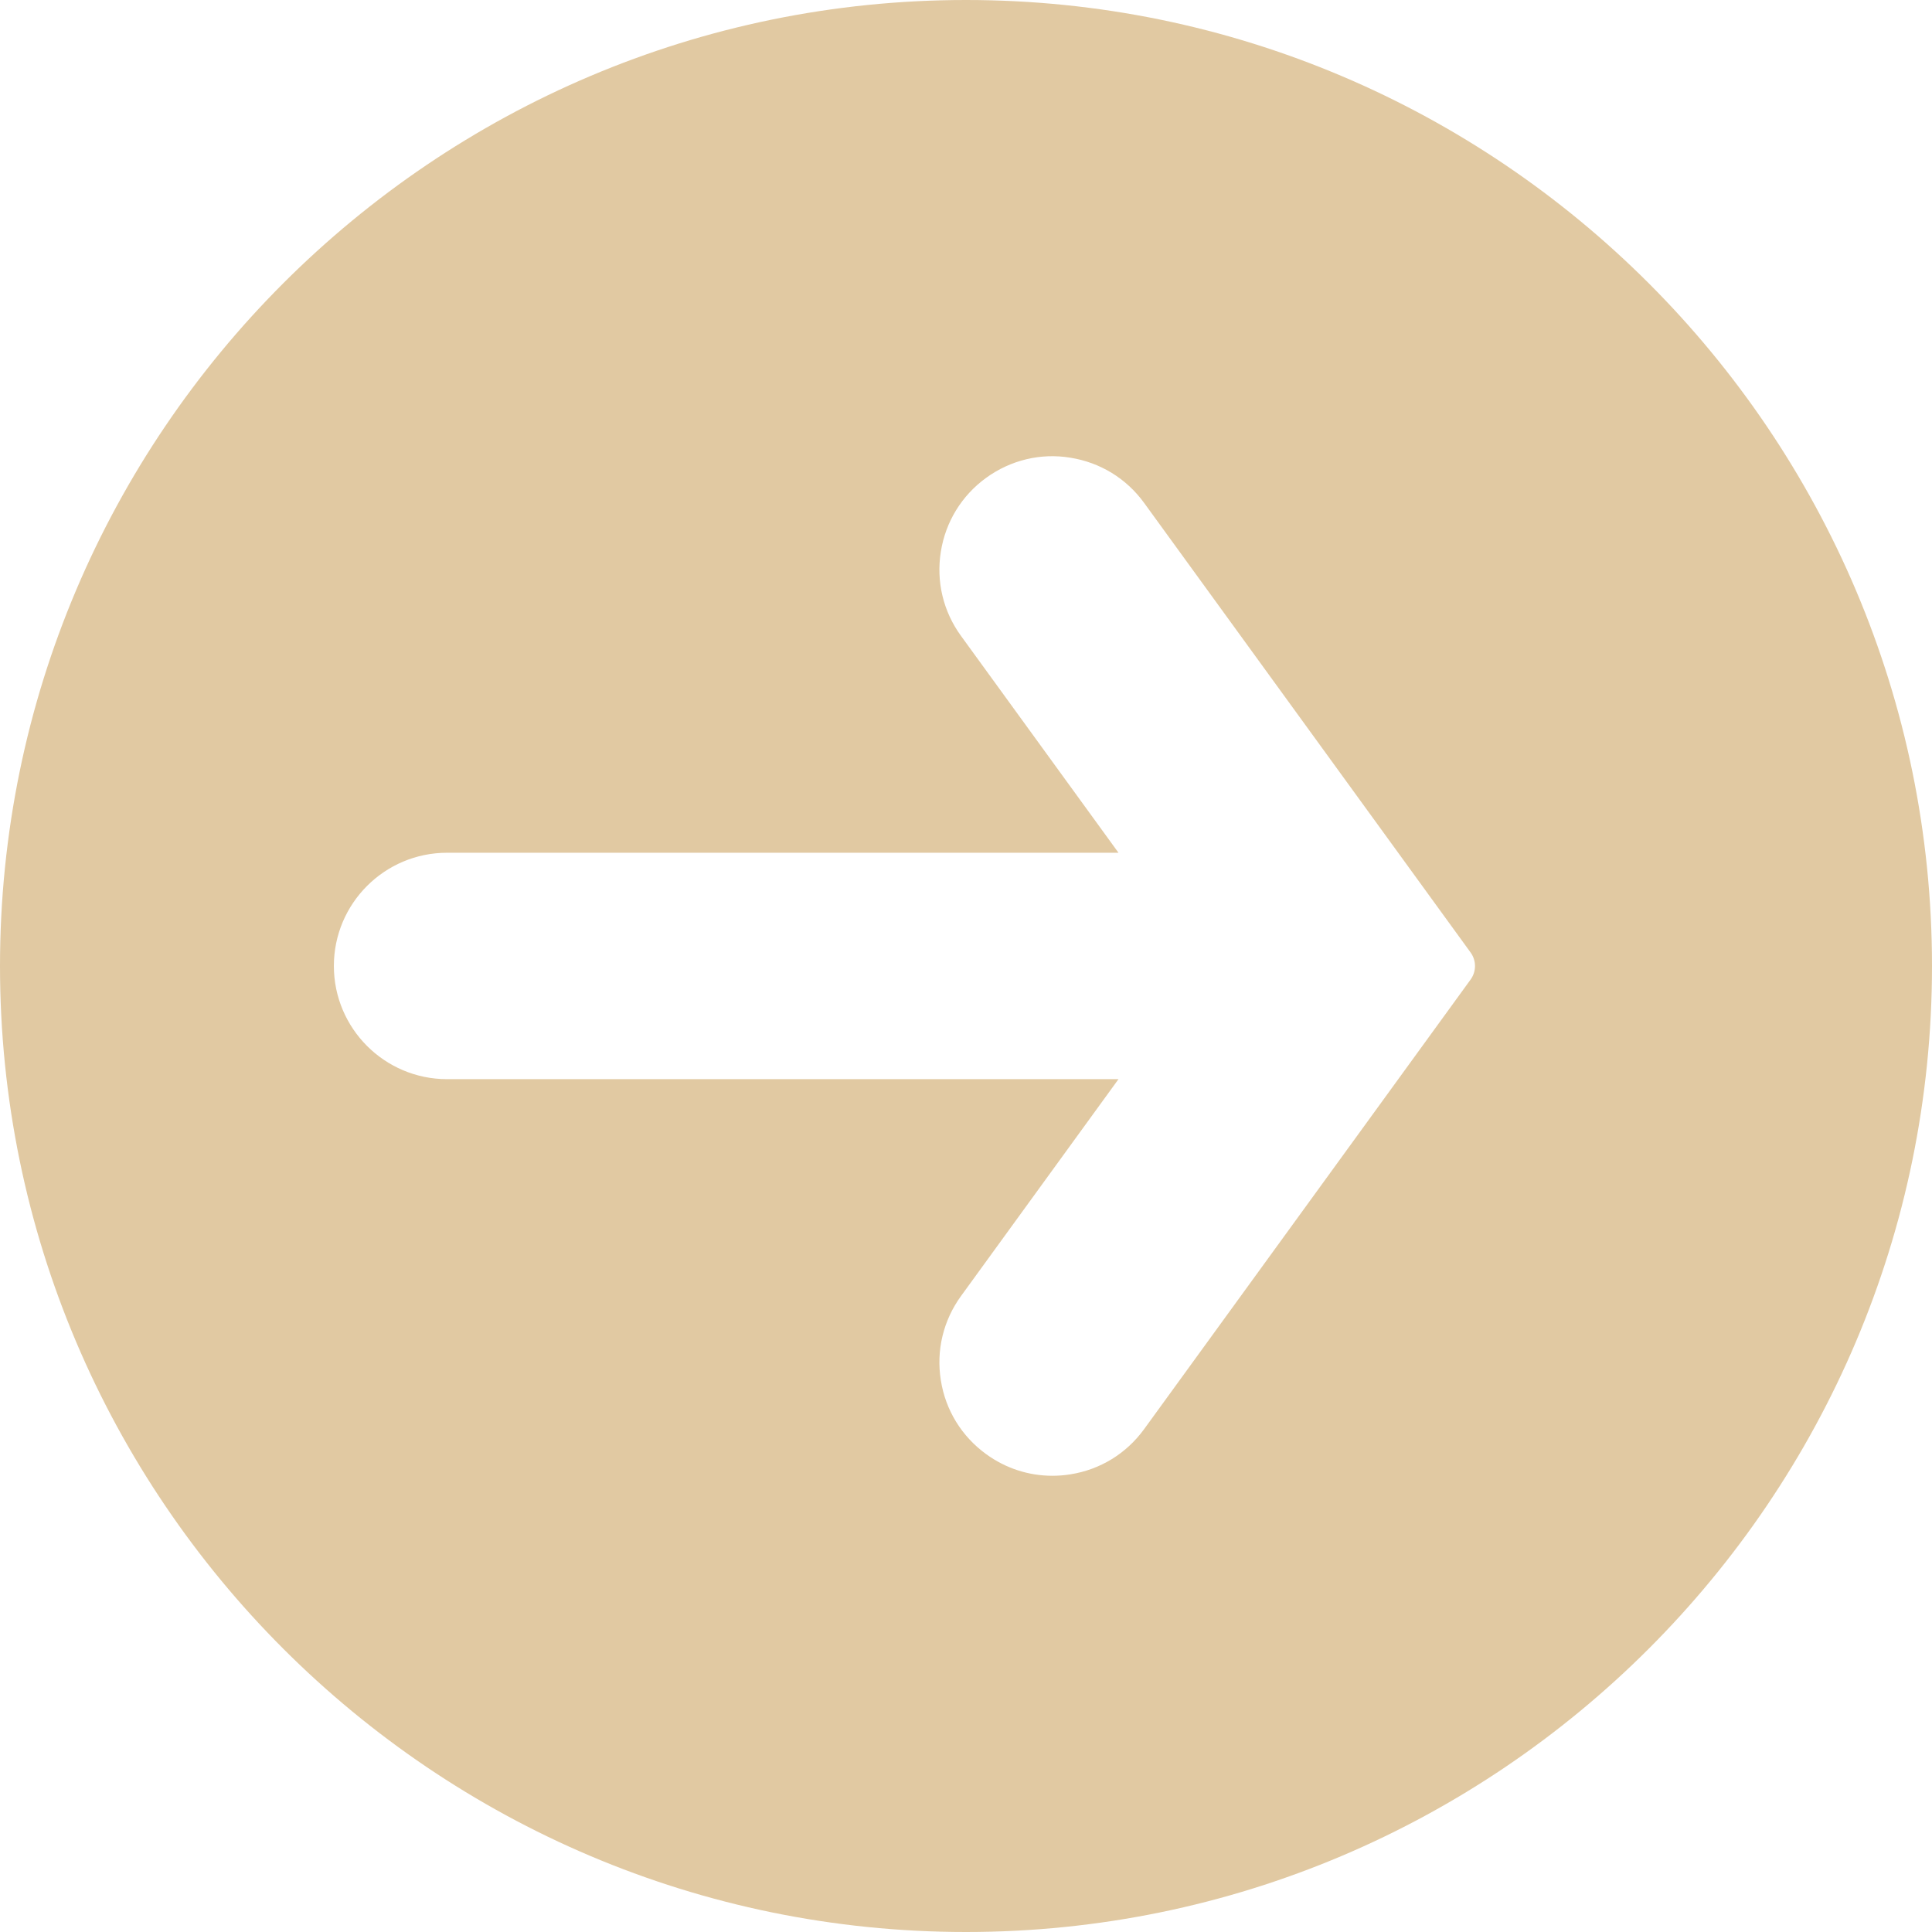 <?xml version="1.0" encoding="UTF-8" standalone="no"?><!-- Generator: Adobe Illustrator 22.0.1, SVG Export Plug-In . SVG Version: 6.00 Build 0)  --><svg xmlns="http://www.w3.org/2000/svg" xmlns:xlink="http://www.w3.org/1999/xlink" enable-background="new 0 0 42 42" fill="#e1c9a2" height="42" id="Layer_1" preserveAspectRatio="xMidYMid meet" version="1.1" viewBox="0.0 0.0 42.0 42.0" width="42" x="0px" xml:space="preserve" y="0px" zoomAndPan="magnify">
<g id="change1_1"><path d="m21 0c-11.579 0-21 9.421-21 21s9.421 21 21 21 21-9.421 21-21-9.421-21-21-21zm10.97 21.294l-7.097 9.773c-0.386 0.532-0.956 0.882-1.605 0.984-0.13 0.021-0.261 0.031-0.391 0.031-0.515 0-1.016-0.162-1.44-0.471-0.531-0.386-0.882-0.955-0.984-1.605-0.104-0.649 0.053-1.3 0.439-1.832l3.423-4.714h-14.596c-1.357 0-2.461-1.103-2.461-2.461s1.103-2.461 2.461-2.461h14.596l-3.423-4.713c-0.387-0.532-0.543-1.183-0.439-1.832 0.103-0.649 0.453-1.219 0.984-1.605 0.532-0.386 1.188-0.545 1.831-0.438 0.649 0.103 1.22 0.452 1.605 0.984l7.097 9.773c0.127 0.176 0.127 0.412-0.001 0.588z" fill="inherit"/></g>
</svg>